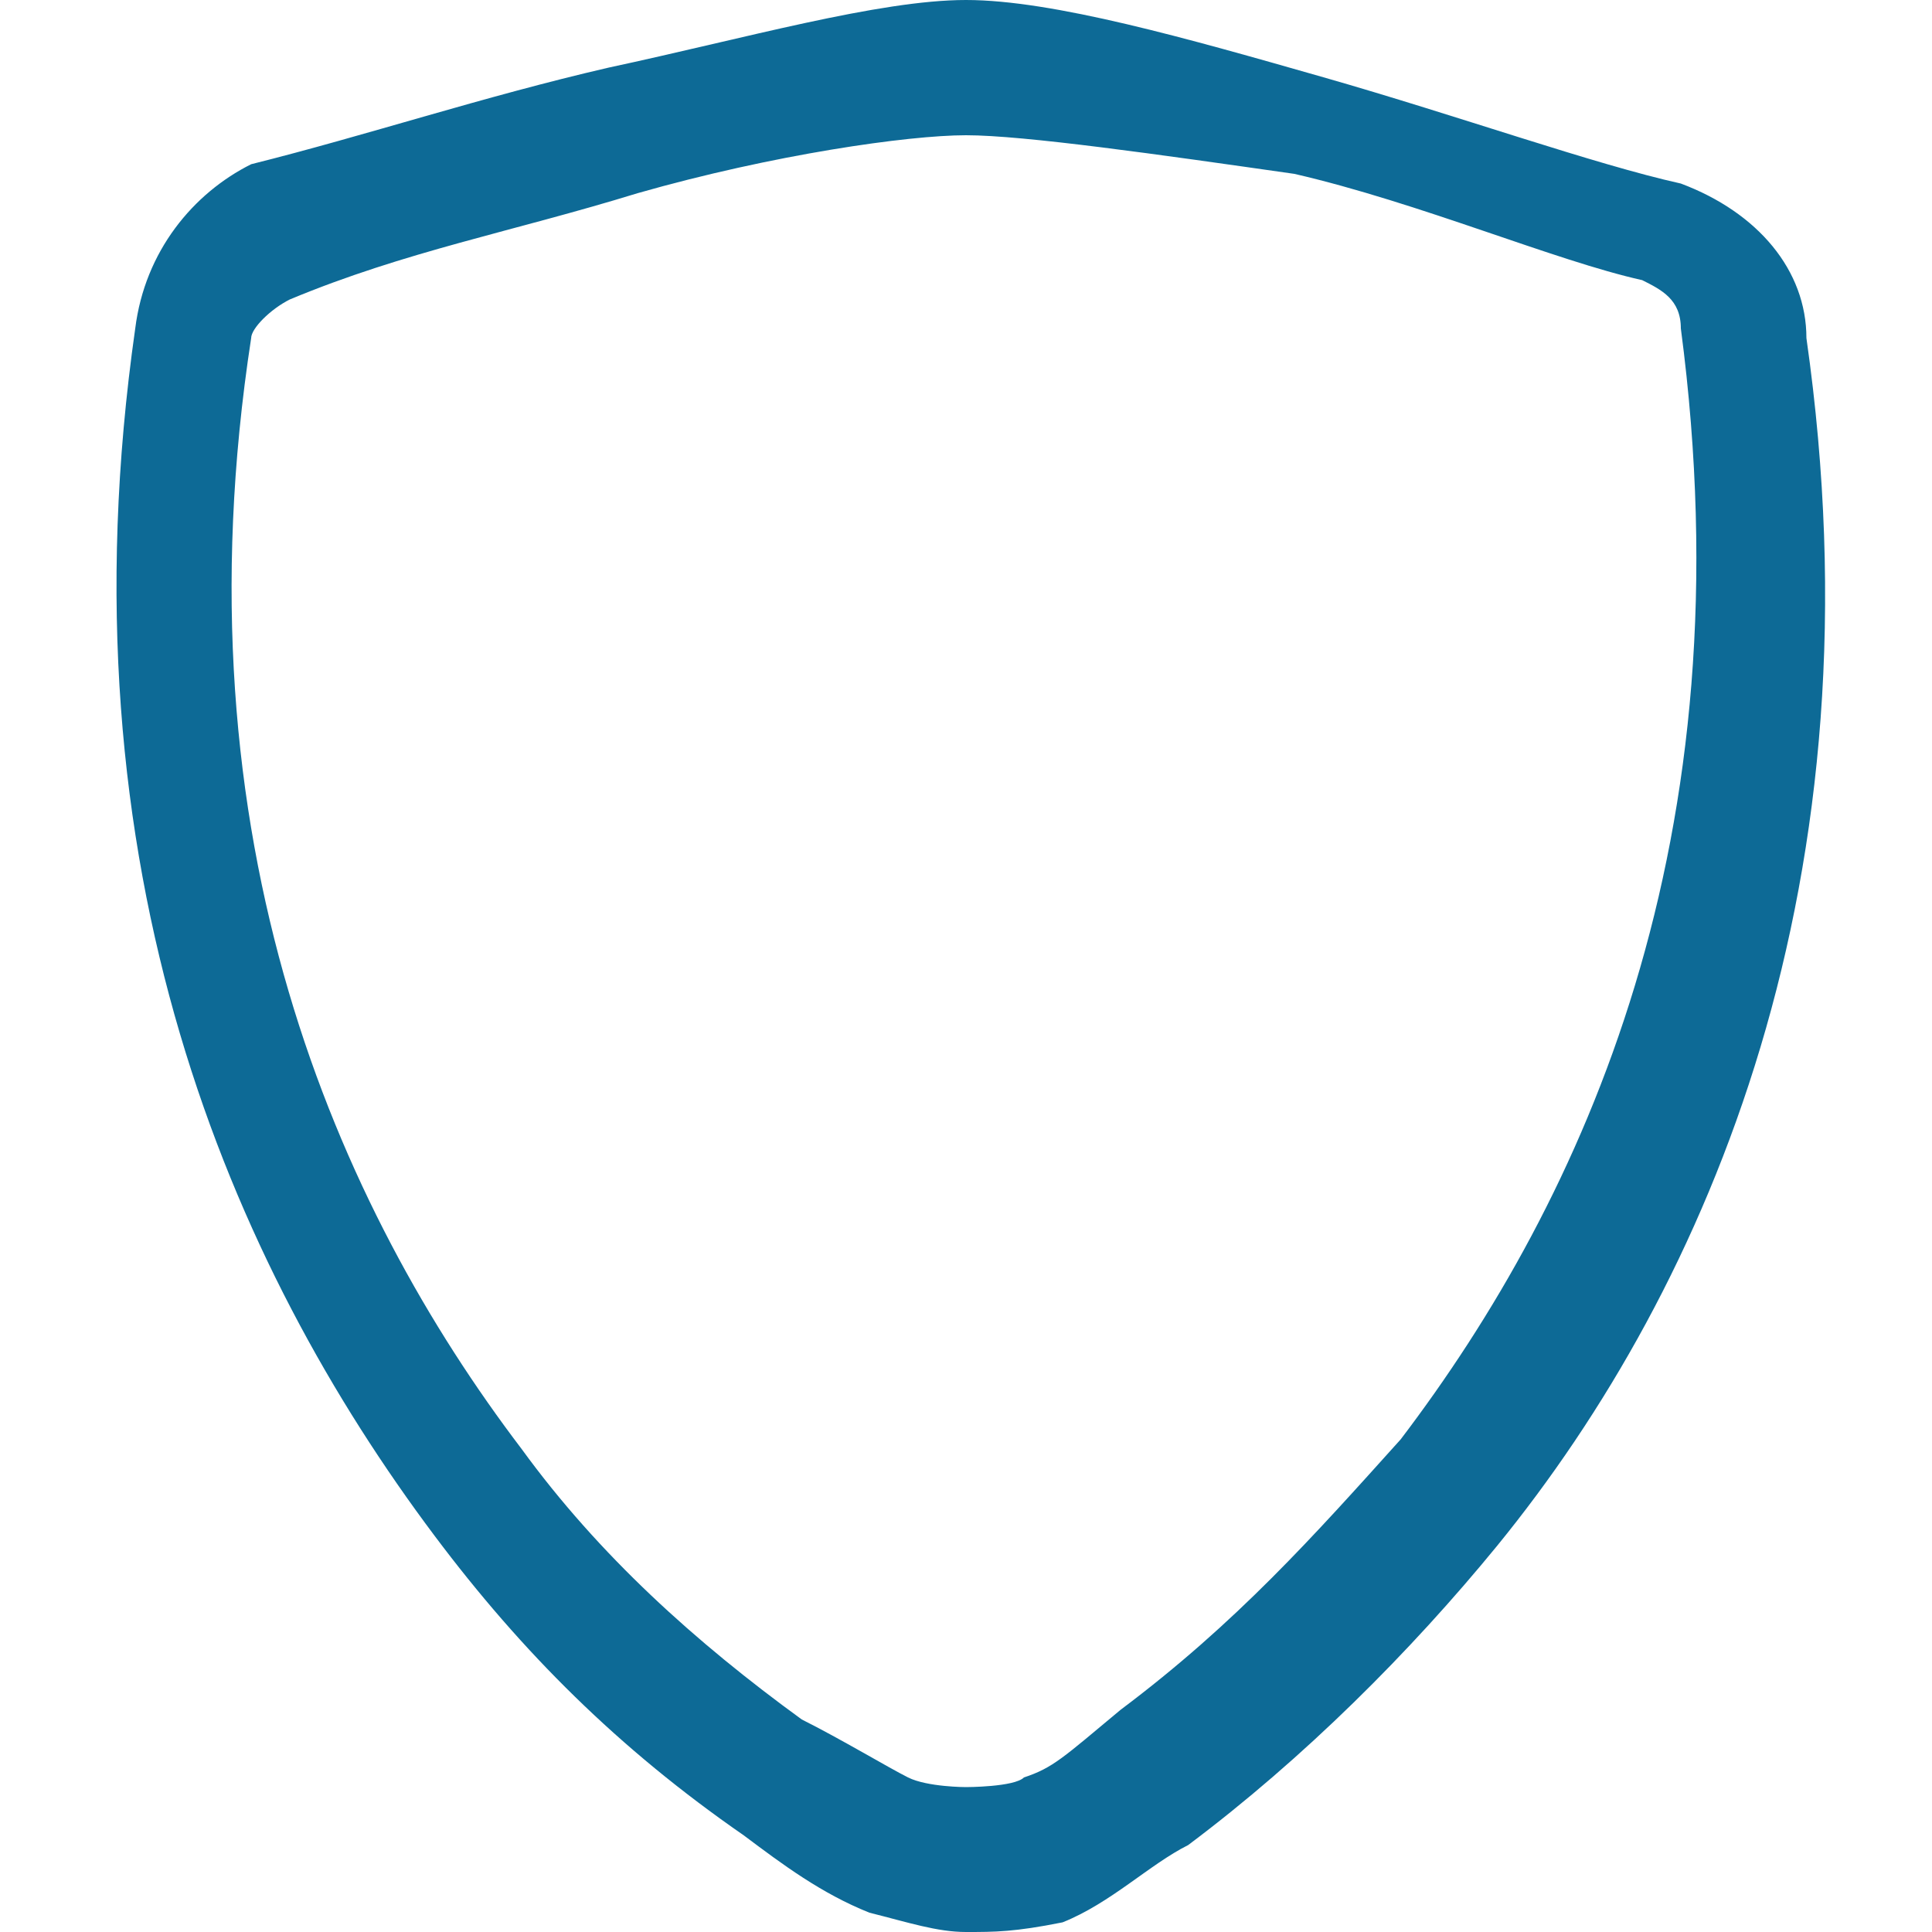 <svg xml:space="preserve" style="enable-background:new 0 0 20 20;" viewBox="0 0 20 20" y="0px" x="0px" xmlns:xlink="http://www.w3.org/1999/xlink" xmlns="http://www.w3.org/2000/svg" id="Layer_1" version="1.1">
<style type="text/css">
	.st0{fill:#0D6A96;}
</style>
<path d="M6.6,2C5.3,2.4,4.2,2.6,3,3.1C2.8,3.2,2.6,3.4,2.6,3.5c-0.8,5.2,0.9,9,2.8,11.5c0.8,1.1,1.8,2,2.9,2.8
	c0.4,0.2,0.9,0.5,1.1,0.6c0.2,0.1,0.6,0.1,0.6,0.1s0.5,0,0.6-0.1c0.3-0.1,0.4-0.2,1-0.7c1.2-0.9,2-1.8,2.9-2.8
	c1.9-2.5,3.6-6.2,2.9-11.5c0-0.3-0.2-0.4-0.4-0.5c-0.9-0.2-2.3-0.8-3.6-1.1C12,1.6,10.6,1.4,10,1.4C9.4,1.4,8,1.6,6.6,2L6.6,2z
	 M6.3,0.7C7.7,0.4,9.1,0,10,0c0.9,0,2.3,0.4,3.7,0.8c1.4,0.4,2.8,0.9,3.7,1.1c0.8,0.3,1.3,0.9,1.3,1.6c0.8,5.6-1,9.8-3.2,12.5
	c-0.9,1.1-2,2.2-3.2,3.1c-0.4,0.2-0.8,0.6-1.3,0.8C10.5,20,10.3,20,10,20c-0.3,0-0.6-0.1-1-0.2c-0.5-0.2-0.9-0.5-1.3-0.8
	c-1.3-0.9-2.3-1.9-3.2-3.1C2.4,13.1,0.6,9,1.4,3.4C1.5,2.6,2,2,2.6,1.7C3.8,1.4,5,1,6.3,0.7" class="st0"></path>
</svg>
